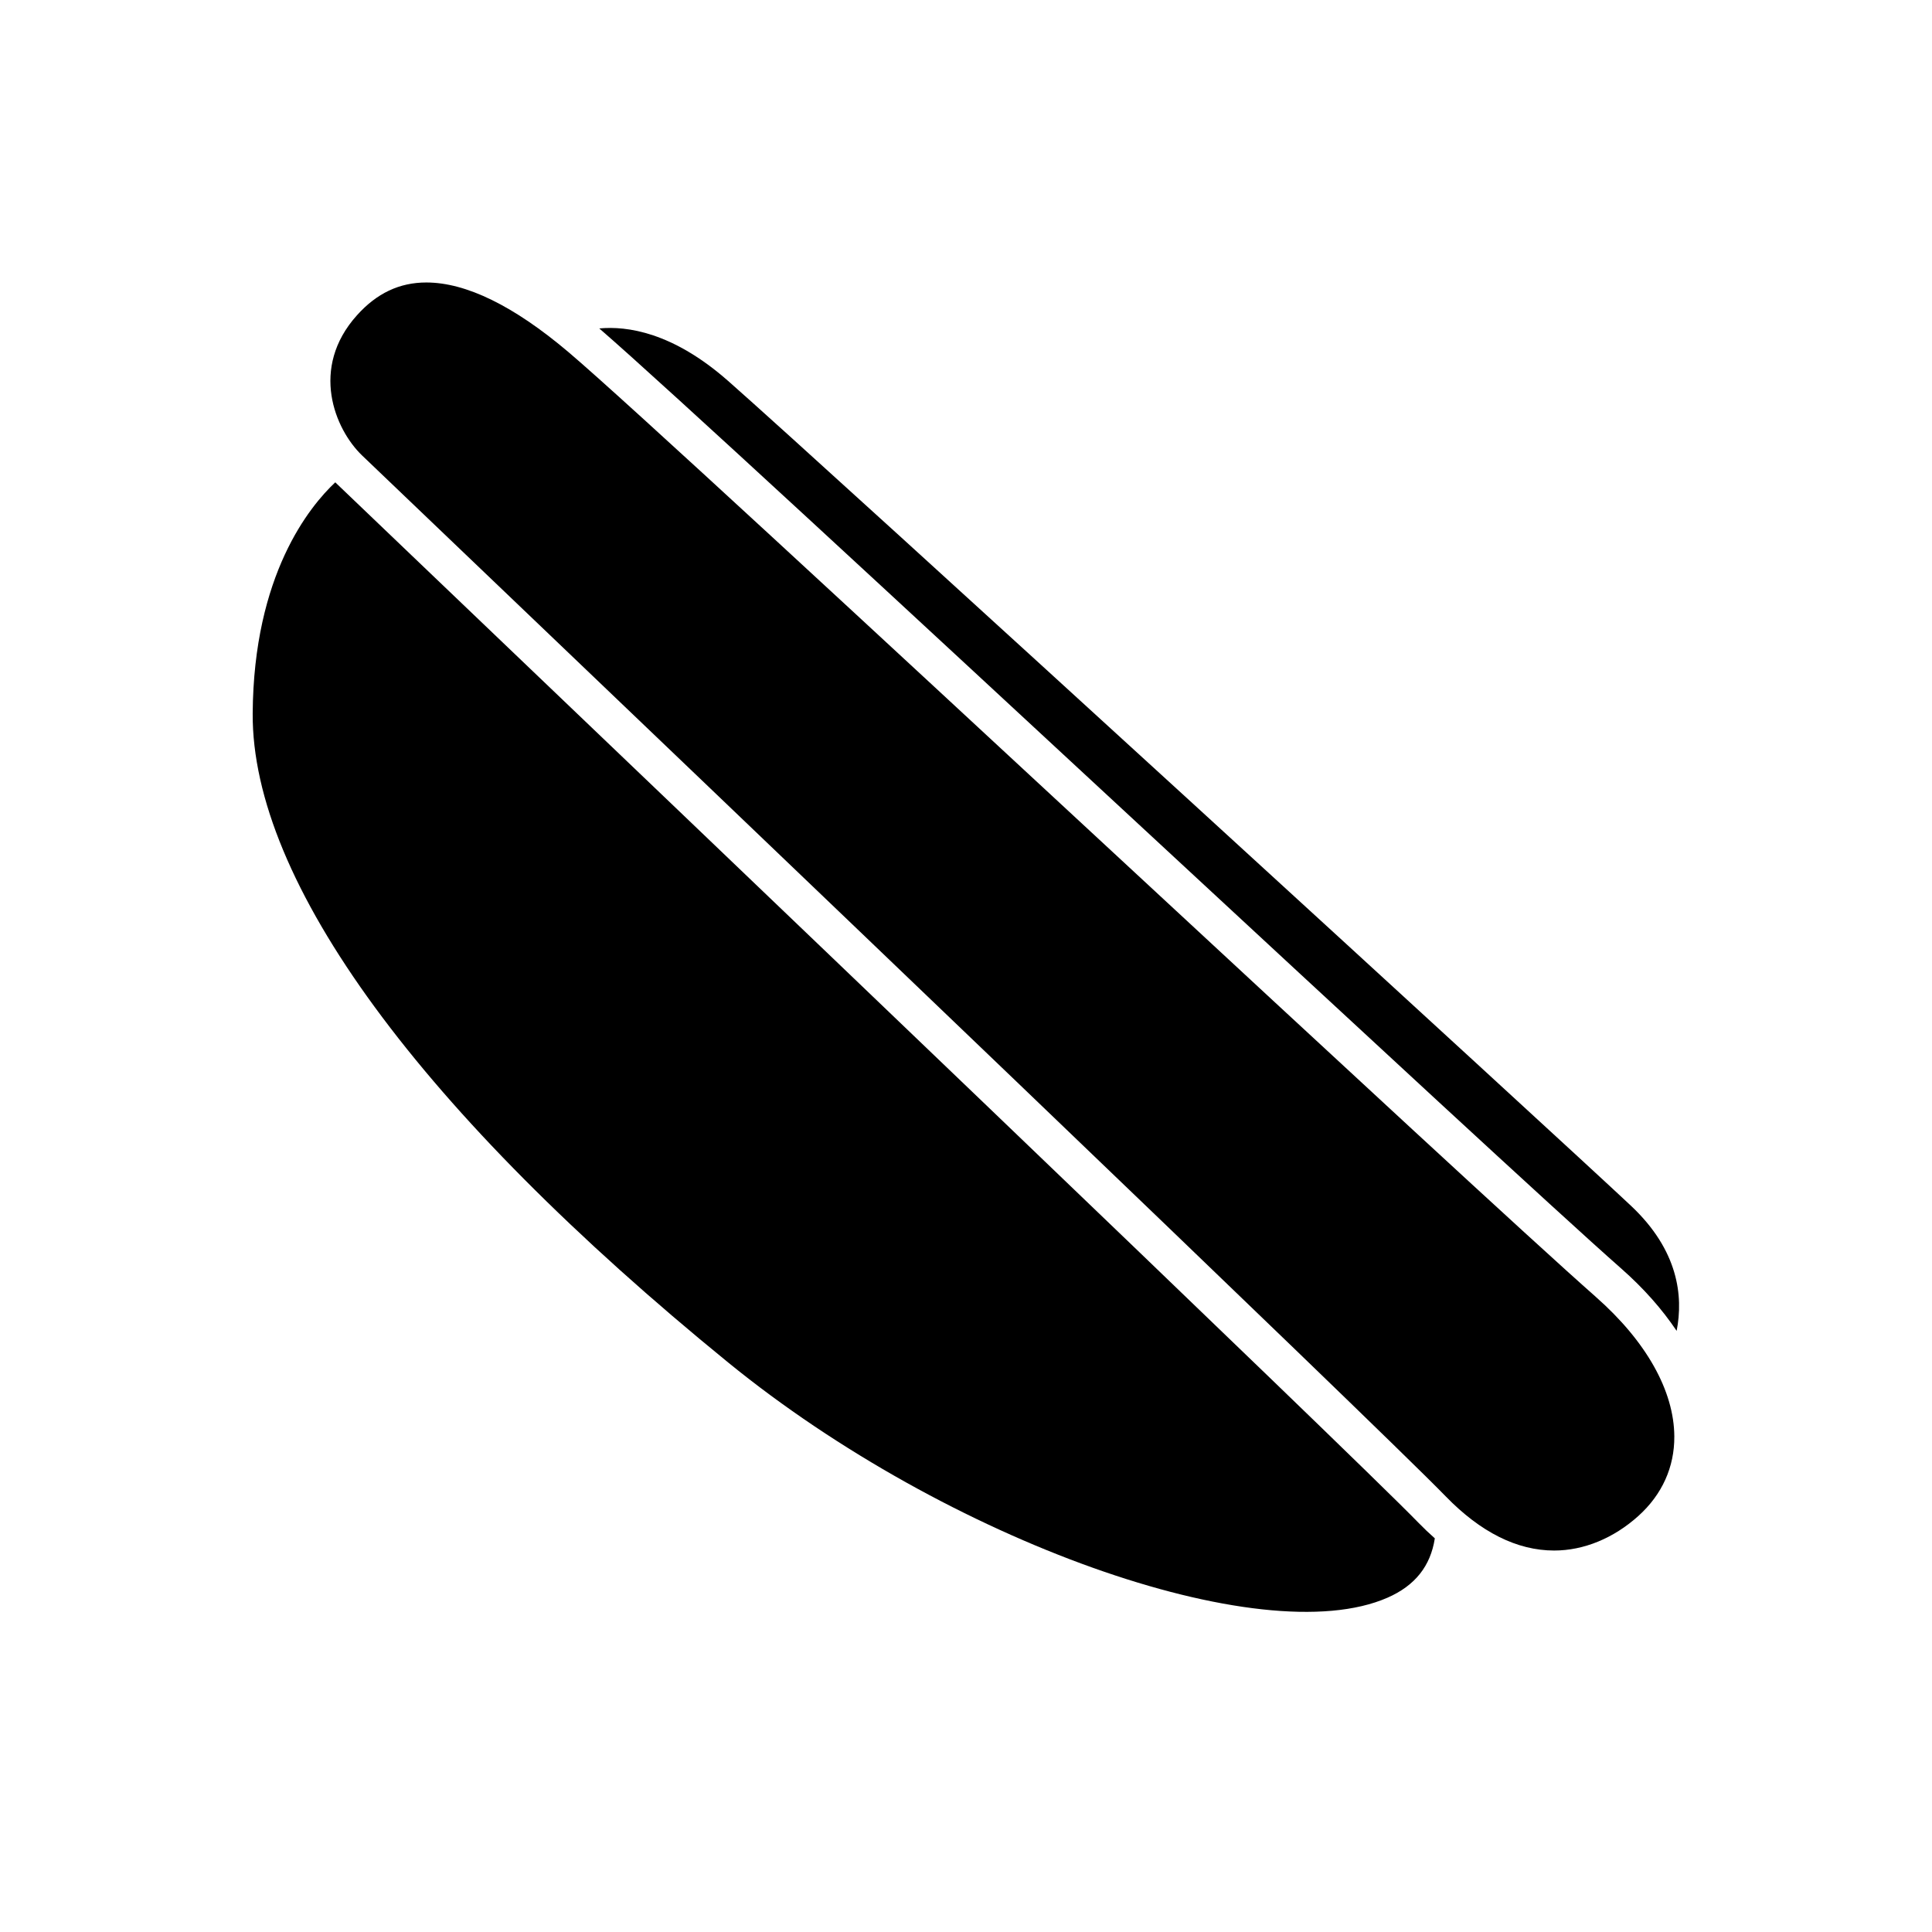 <?xml version="1.0" encoding="UTF-8"?>
<!-- Uploaded to: ICON Repo, www.iconrepo.com, Generator: ICON Repo Mixer Tools -->
<svg fill="#000000" width="800px" height="800px" version="1.1" viewBox="144 144 512 512" xmlns="http://www.w3.org/2000/svg">
 <g>
  <path d="m256.18 294.14c-13.176-12.594-21.68-20.723-23.246-22.234-0.023-0.023-0.051-0.055-0.082-0.086-6.816 6.398-21.648 24.496-21.887 61.238-0.289 44.512 44.48 105.62 126.05 172.05 57.977 47.23 141.25 76.926 174.67 62.305 7.316-3.199 11.426-8.379 12.559-15.734-1.461-1.289-2.91-2.664-4.344-4.141-18.387-18.922-196.62-189.27-263.72-253.4z"/>
  <path d="m566.96 487.73c-17.023-14.992-70.434-64.496-126.98-116.91-64.23-59.527-130.65-121.09-145.37-133.54-14.445-12.223-27.102-18.418-37.629-18.418-7.117 0-13.133 2.84-18.383 8.688-12.582 13.996-5.863 30.191 1.32 37.117 1.566 1.508 10.062 9.629 23.219 22.203 67.129 64.16 245.47 234.61 263.98 253.67 9.262 9.539 18.934 14.367 28.758 14.367 7.836 0 15.758-3.254 22.324-9.176 6.266-5.648 9.559-12.93 9.512-21.059-0.066-12.082-7.441-25.203-20.758-36.941z"/>
  <path d="m336.92 244.92c-14.66-12.902-26.773-14.57-34.102-13.879 17.699 15.324 81.867 74.801 144.01 132.39 56.504 52.363 109.87 101.82 126.8 116.73 5.965 5.25 10.871 10.816 14.699 16.535 1.812-9.25 0.438-21.332-12.055-33.109-16.934-15.969-213.23-195.7-239.35-218.67z"/>
 </g>
</svg>